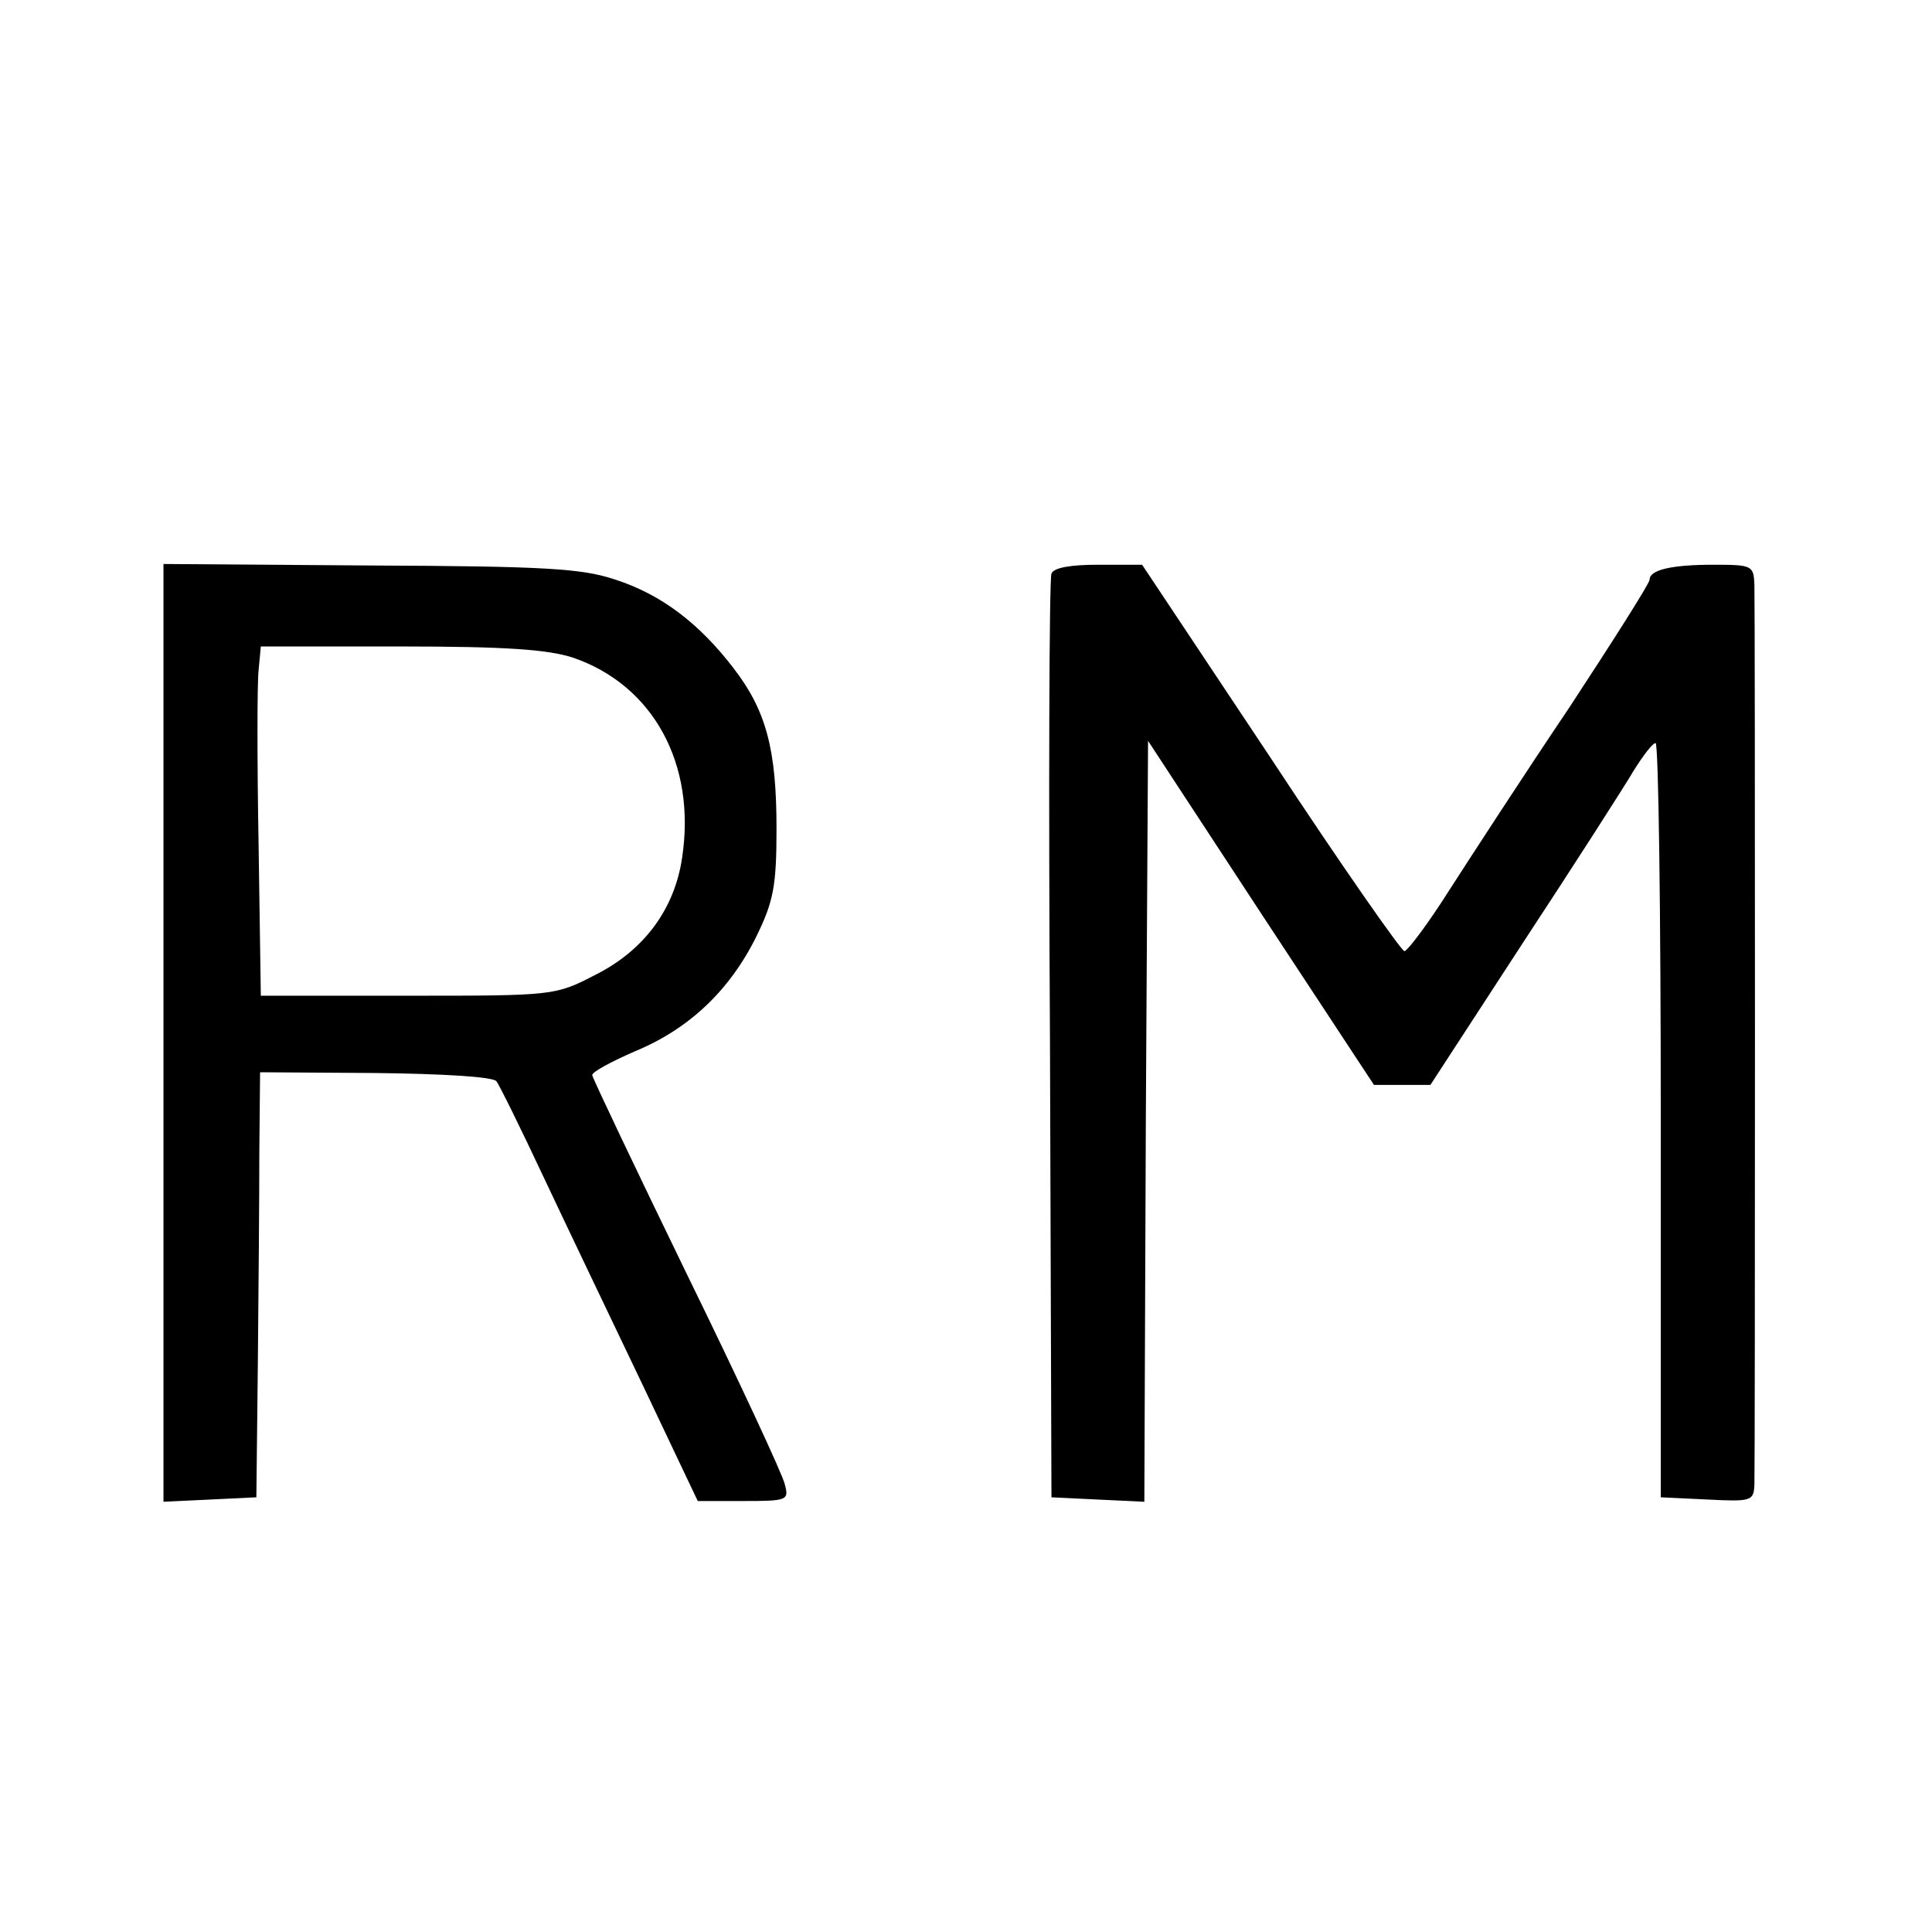 <?xml version="1.0" standalone="no"?>
<!DOCTYPE svg PUBLIC "-//W3C//DTD SVG 20010904//EN"
 "http://www.w3.org/TR/2001/REC-SVG-20010904/DTD/svg10.dtd">
<svg version="1.0" xmlns="http://www.w3.org/2000/svg"
 width="260pt" height="260pt" viewBox="0 0 260 260"
 preserveAspectRatio="xMidYMid meet">
<g transform="translate(0,260) scale(0.1,-0.1)"
fill="#000000" stroke="none">
<path d="M220 1210 l0 -631 63 3 62 3 2 180 c1 99 2 228 2 286 l1 106 155 -1
c89 -1 158 -5 163 -11 4 -5 33 -64 64 -130 31 -66 91 -191 132 -277 l75 -158
62 0 c59 0 61 1 55 23 -3 13 -62 140 -132 283 -69 142 -126 262 -127 267 -1 4
25 18 57 32 73 30 128 82 164 155 23 47 27 68 27 145 0 107 -14 159 -58 216
-46 60 -97 99 -159 119 -45 15 -93 18 -330 19 l-278 2 0 -631z m551 505 c108
-37 166 -143 147 -269 -10 -69 -51 -125 -117 -158 -54 -28 -56 -28 -252 -28
l-198 0 -3 203 c-2 111 -2 217 0 235 l3 32 188 0 c141 0 198 -4 232 -15z"/>
<path d="M1415 1828 c-3 -7 -4 -290 -2 -628 l2 -615 62 -3 63 -3 2 512 3 512
152 -232 152 -231 38 0 38 0 125 192 c69 105 135 208 148 230 13 21 26 38 30
38 4 0 7 -228 7 -508 l0 -507 63 -3 c59 -3 62 -2 63 20 1 30 1 1174 0 1211 -1
26 -3 27 -55 27 -57 0 -86 -7 -86 -20 0 -5 -49 -82 -108 -172 -60 -89 -132
-200 -161 -245 -29 -46 -57 -83 -61 -83 -4 0 -86 117 -180 260 l-173 260 -59
0 c-38 0 -60 -4 -63 -12z"/>
</g>
</svg>
